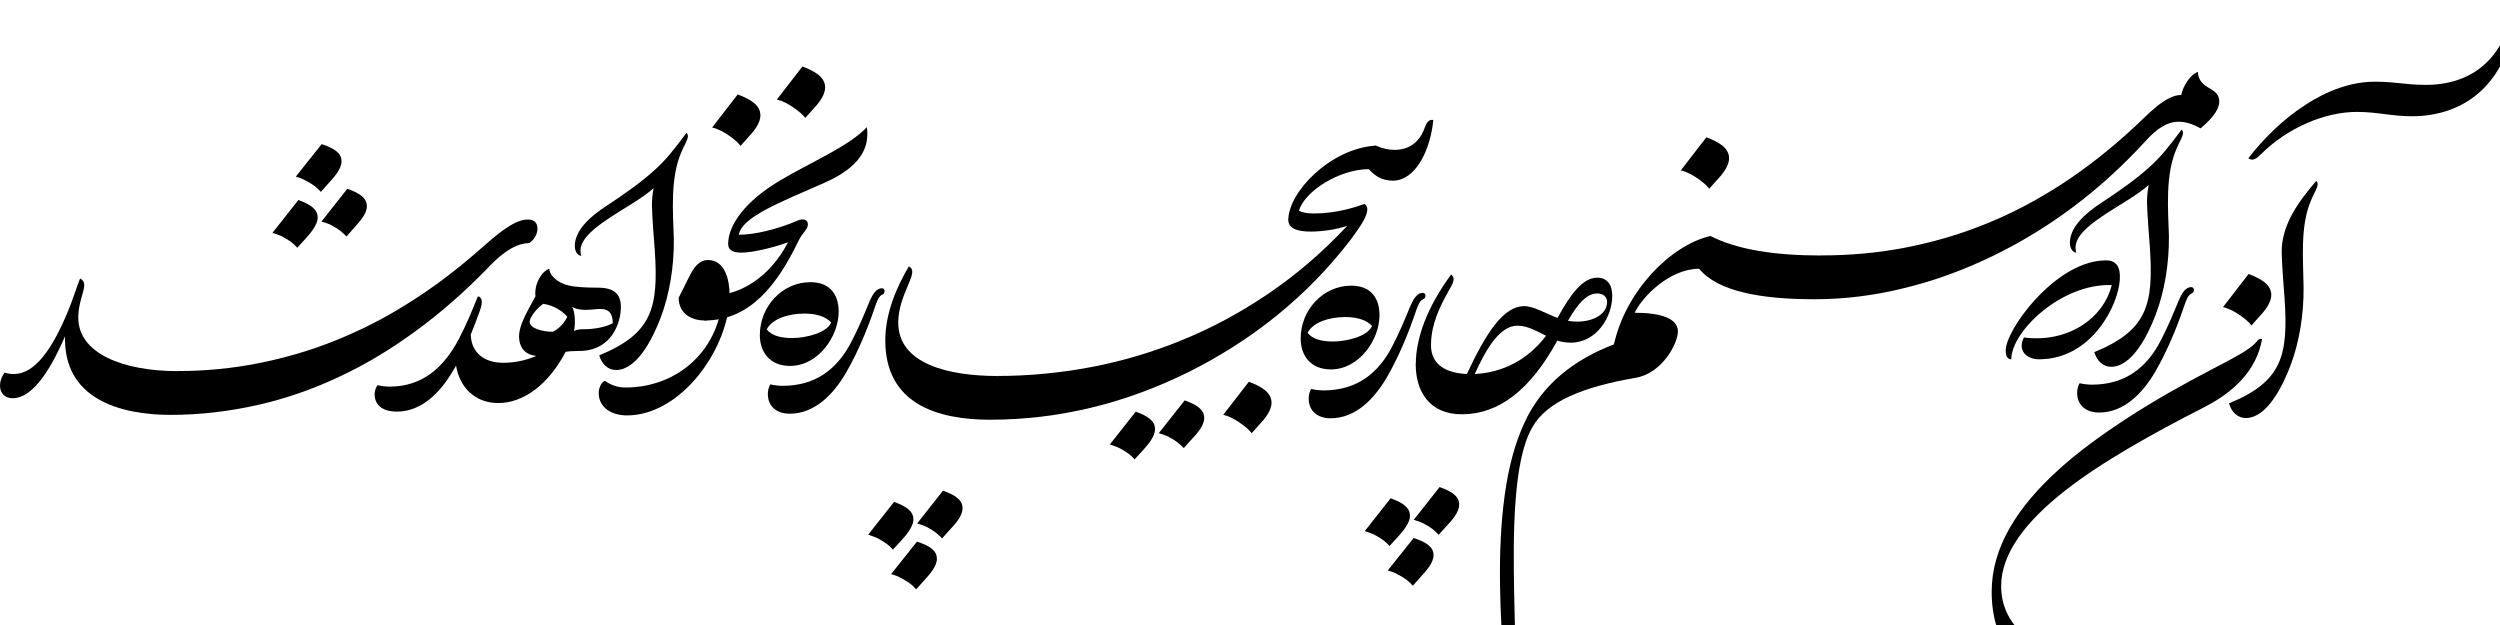 <?xml version="1.0" encoding="utf-8"?>
<!-- Generator: Adobe Illustrator 26.3.1, SVG Export Plug-In . SVG Version: 6.00 Build 0)  -->
<svg version="1.1" id="Layer_1" xmlns="http://www.w3.org/2000/svg" xmlns:xlink="http://www.w3.org/1999/xlink" x="0px" y="0px"
	 viewBox="0 0 600 150" style="enable-background:new 0 0 600 150;" xml:space="preserve">
<g transform="scale(.1)">
	<path d="M5389.8,1003.3c50.4,0,87.7-74.6,107-125c21.4-55.9,32.5-123.6,31.8-189.2c-0.7-65.6-9-147.8,18.6-209.9
		c6.2-15.2,15.2-28.3,15.2-37.3c0-3.5-1.4-5.5-3.5-7.6c-40.8,47.7-84.9,105.6-82.8,174.6c1.4,41.5,4.8,76.6,6.9,107.7
		c9,136.8-5.5,198.9-133.3,251.4C5355.3,988.8,5370.5,1003.3,5389.8,1003.3L5389.8,1003.3"/>
	<path d="M5396,379.8c10.4,7.6,19.3,1.4,30.4-9.7c64.2-64.2,154-101.5,229.9-101.5c49,0,84.2,10.4,131.9,10.4
		c134.7,0,229.2-86.3,247.9-236.2c-4.8,0-10.4,3.5-13.8,15.2c-36.6,114.6-123.6,145.7-199.5,145.7c-51.8,0-71.8-7.6-122.9-7.6
		c-57.3,0-114.6,21.4-166.4,55.2C5480.9,285.2,5434,330.7,5396,379.8L5396,379.8"/>
	<path d="M5237.9,1715.8c84.2,0,178.8-15.9,261.6-28.3c0-11.1-8.3-16.6-30.4-18.6c-89.7-6.9-176.7-15.9-256.2-27
		c-79.4-11.1-151.2-24.9-212-44.2c-121.5-38-198.1-96.6-198.1-191.2c0-79.4,60.8-156.1,151.9-227.8c45.6-36,98.7-70.4,155.3-103.6
		s116.7-65.6,176.7-96c80.7-40.8,129.1-93.9,142.3-165c-6.9-2.7-9,1.4-16.6,9.7c-13.8,15.2-49.7,34.5-101.5,61.4
		c-71.8,37.3-140.2,75.9-203,116.7c-62.8,40.8-120.9,82.8-169.1,127c-97.3,88.4-158.8,185-158.8,291.3
		c0,125.7,69.7,198.9,162.2,241.7C5034.2,1704.7,5148.9,1715.8,5237.9,1715.8L5237.9,1715.8"/>
	<path d="M5403.4,781.1l16.6-18.6c15.9-16.6,31.1-36,31.1-54.5c0-25.6-25.6-39.4-54.5-50.4l-61.4,79.4c6.9,1.4,15.2,4.8,22.1,8.3
		C5377.9,756.2,5395.8,770.7,5403.4,781.1L5403.4,781.1"/>
	<path d="M5037.7,990.1c60.8,0,105.6-47.7,135.3-98.7c29-50.4,51.1-104.3,69.7-158.8c4.8-14.5,9.7-25.6,17.3-28.3
		c7.7-2.7,6.9-15.2-0.7-15.2c-13.1,0-21.4,11.1-31.1,33.9c-16.6,40-24.9,60-41.5,92.5c-33.9,66.9-86.3,107.7-166.4,107.7
		c-8.3,0-20.7-1.4-29-3.5c-4.2,5.5-6.2,15.9-6.2,22.8C4985.2,974.2,5008,990.1,5037.7,990.1L5037.7,990.1"/>
	<path d="M5066.6,880.3c50.4,0,87.7-74.6,107-125c21.4-55.9,32.5-123.6,31.8-189.2c-2.1-65.6-9-147.8,18.6-209.9
		c6.2-15.2,15.2-28.3,15.2-37.3c0-3.5-1.4-5.5-3.5-7.6c-31.1,41.5-49.7,65.6-78.7,91.1c-29.7,27-70.4,55.9-114.6,84.9
		c-55.9,36.6-74.6,68.3-74.6,95.3c0,17.3,10.4,24.2,15.2,23.5c-7.6-27.6,10.4-53.2,70.4-92.5c33.1-22.1,73.8-43.5,103.6-69.7
		c-2.7,13.1-4.2,27-4.2,42.1c1.4,41.5,4.8,76.6,6.9,107.7c9,136.8-5.5,198.9-133.3,251.4C5032.2,865.8,5047.3,880.3,5066.6,880.3
		L5066.6,880.3"/>
	<path d="M4827.1,862.3c0-66.9,120.1-182.3,241-178.1c-19.3,79.4-105,139.5-210.6,125.7c-15.9,29.7,4.8,52.4,36,52.4
		c127,0,190.5-130.5,194-190.5c2.1-30.4-7.6-46.9-33.1-46.9c-112.5,0-224.4,145-238.9,203.7C4811.9,841.6,4812.6,862.3,4827.1,862.3
		L4827.1,862.3"/>
	<path d="M4354.1,718.2c72.5,0,145-9,216.8-27c71.8-17.3,142.9-43.5,211.3-76.6c68.3-33.1,133.9-73.2,195.4-119.5
		s118.8-98.7,171.2-156.1c27-29.7,51.8-46.9,80.1-46.9c18,0,36.6,6.9,52.4,15.9c18.6-15.2,44.9-40.8,44.9-64.2
		c0-17.3-9.7-24.2-27.6-34.5c-18-10.4-23.5-24.2-23.5-36.6c-17.3,4.8-36.6,34.5-40,55.2c-38.7,0-81.5,48.4-109.1,73.8
		c-58.7,54.5-118.1,101.5-178.8,140.8c-60.8,39.4-122.9,71.8-185.7,96.6c-63.5,25.6-127.8,43.5-192.6,55.9s-131.2,18-197.5,18
		C4348.6,642.8,4347.2,697.4,4354.1,718.2L4354.1,718.2"/>
	<path d="M4354.1,718.2c22.1-13.8,31.1-81.5,17.3-105c-111.9,0-201.6-13.8-266.5-46.9c-49,11.7-99.4,44.9-141.6,91.1
		c-42.1,46.3-75.9,105.6-89.7,169.1c15.9,0,49.7-61.4,49.7-75.9c18-38.7,84.2-105.6,154.7-105.6
		C4122.1,699.4,4226.4,718.2,4354.1,718.2L4354.1,718.2"/>
	<path d="M4102.1,453l16.6-18.6c15.9-16.6,31.1-36,31.1-54.5c0-25.6-25.6-39.4-54.5-50.4l-61.4,79.4c6.9,1.4,15.2,4.8,22.1,8.3
		C4076.6,428.1,4094.5,442.6,4102.1,453L4102.1,453"/>
	<path d="M3923.2,750.6c-18.6,13.8-40,49-49.7,75.9c-94.6,36-172.6,95.3-215.4,189.2c-22.8,49.7-38,107.7-46.9,173.3
		c-9,65.6-12.4,138.8-11.1,218.2c0.7,60,5.5,142.3,11.1,222.3c5.6,80.1,11.7,156.7,15.9,203.7c13.8-8.3,14.5-75.3,13.8-125.7
		c-1.4-93.9-4.8-167.7-6.9-283.8c-1.4-73.2-2.1-152.6,3.5-223.7c5.5-71.1,16.6-133.3,39.4-173.3c35.2-64.2,125-98.7,249.3-120.1
		c63.5-11.1,100.8-82.8,100.8-111.2C4026.8,764.4,3986.8,750.6,3923.2,750.6L3923.2,750.6"/>
	<path d="M3508.3,994.3c89.7,0,165-59.4,229.2-176.7c9.7,2.7,20.7,4.8,31.8,4.8c63.5,0,100.1-62.8,100.1-112.5
		c0-27-12.4-43.5-36-43.5c-34.5,0-64.2,39.4-95.3,96.6c-29.7-11.1-57.3-28.3-80.1-28.3c-48.4,0-90.4,61.4-137.4,162.9
		c-44.9-2.1-86.3-18.6-86.3-69.7c-19.3,8.3-29,24.2-36.6,46.3C3397.8,939,3430.3,994.3,3508.3,994.3 M3642.3,781.6
		c23.5,0,45.6,13.1,68.3,24.2c-54.5,71.8-124.3,89.7-171.2,91.8C3568.4,833.4,3600.8,781.6,3642.3,781.6 M3833.5,704.3
		c15.2,0,23.5,9,23.5,20.7c0,27-29.7,46.9-72.5,46.9c-7.6,0-14.5-0.7-21.4-2.1C3784.5,732.6,3806.5,704.3,3833.5,704.3L3833.5,704.3
		"/>
	<path d="M3390.8,1405.7l16.6-18.6c15.2-16.6,33.1-36,33.1-54.5c0-21.4-19.3-31.8-47.7-41.5l-62.1,78c6.9,2.1,15.9,4.8,22.8,9
		C3373.5,1388.4,3381.8,1395.3,3390.8,1405.7 M3334.8,1310.4l16.6-18c15.2-16.6,32.5-36.6,32.5-54.5c0-20.7-18.6-31.8-46.3-42.1
		l-62.1,78.7c6.9,2.1,15.2,5.5,22.1,8.3C3318.2,1293.8,3326.5,1300.7,3334.8,1310.4 M3452.9,1283.5l16.6-18.6
		c15.2-15.9,32.5-35.2,32.5-53.9c0-20.7-18.6-31.8-46.9-42.1l-62.1,78.7c6.9,2.1,15.9,4.8,22.8,8.3
		C3435.6,1266.2,3443.9,1273.8,3452.9,1283.5L3452.9,1283.5"/>
	<path d="M3434.4,827.9c0-31.1,8.3-70.4,40.8-127c13.1-22.8,18.6-32.5,7.6-42.1c-56.6,76.6-84.9,151.9-84.9,215.4
		C3410.2,878.2,3430.3,863.8,3434.4,827.9L3434.4,827.9"/>
	<path d="M3193.4,1003.9c60.8,0,105.6-47.7,135.3-98.7c29-50.4,51.1-104.3,69.7-158.8c4.8-14.5,9.7-25.6,17.3-28.3
		c7.7-2.7,6.9-15.2-0.7-15.2c-13.1,0-21.4,11.1-31.1,33.9c-16.6,40-24.9,60-41.5,92.5c-33.9,66.9-86.3,107.7-166.4,107.7
		c-8.3,0-20.7-1.4-29-3.5c-4.2,5.5-6.2,15.9-6.2,22.8C3141,988,3163.8,1003.9,3193.4,1003.9L3193.4,1003.9"/>
	<path d="M3194.1,886.6c68.3,0,116.7-71.8,116.7-129.9c0-42.1-21.4-71.1-67.7-71.1c-68.3,0-121.5,58.7-121.5,127
		C3121.6,852,3144.4,886.6,3194.1,886.6 M3199.6,819.6c-29.7,0-49.7-6.2-61.4-20.7c12.4-24.9,51.1-38,90.4-38
		c28.3,0,51.1,6.9,64.2,21.4C3283.2,806.5,3233.5,819.6,3199.6,819.6L3199.6,819.6"/>
	<path d="M3342.6,433.6c54.5,0,90.4-72.5,97.3-145.7c-9-1.4-15.2,3.5-20.1,17.3c-7.6,22.8-27,54.5-72.5,54.5
		c-14.5,0-28.3-2.7-45.6-10.4l-16.6,56.6C3300.4,423.9,3319.8,433.6,3342.6,433.6L3342.6,433.6"/>
	<path d="M3004,1039.7l16.6-18.6c15.9-16.6,31.1-36,31.1-54.5c0-25.6-25.6-39.4-54.5-50.4l-61.4,79.4c6.9,1.4,15.2,4.8,22.1,8.3
		C2978.5,1014.9,2996.4,1029.3,3004,1039.7L3004,1039.7"/>
	<path d="M3285.3,406c17.3-13.1,25.6-44.9,16.6-56.6c-109.1,6.9-209.9,111.9-209.9,178.1c15.9,0,25.6-7.6,25.6-22.1
		C3131.3,458.5,3214.8,406,3285.3,406L3285.3,406"/>
	<path d="M2841,1075.5l16.6-18.6c15.2-15.9,32.5-35.2,32.5-53.9c0-20.7-18.6-31.8-46.9-42.1l-62.1,78.7c6.9,2.1,15.9,4.8,22.8,8.3
		C2823.8,1058.4,2832.1,1066,2841,1075.5 M2723,1102.5l16.6-18c15.2-16.6,32.5-36.6,32.5-54.5c0-20.7-18.6-31.8-46.3-42.1
		l-62.1,78.7c6.9,2.1,15.2,5.5,22.1,8.3C2706.4,1085.9,2714.7,1092.9,2723,1102.5L2723,1102.5"/>
	<path d="M3091.9,527.5c0,19.3,18,28.3,54.5,28.3c24.9,0,60.8-4.8,87-13.8c-58.7,62.8-121.5,116.7-188.5,162.2
		c-66.9,45.6-137.4,83.5-209.2,112.5c-72.5,29.7-146.4,51.1-220.3,64.9c-73.8,13.8-148.5,20.7-220.9,20.7
		c-21.4,30.4-24.2,86.3-17.3,105c80.7,0,162.2-9.7,242.4-29c80.1-19.3,158.1-48.4,233.4-85.6c74.6-37.3,146.4-82.8,212-136
		s125-114,176.7-181.6c9-12.4,20.1-27.6,27.6-40c10.4-17.3,18.6-37.3,5.5-45.6c-22.8,8.3-69,22.8-120.1,22.8
		c-17.3,0-30.4-2.1-37.3-6.9C3105,505.5,3099.6,509.6,3091.9,527.5L3091.9,527.5"/>
	<path d="M2198.8,1414.4l16.6-18.6c15.2-16.6,33.1-36,33.1-54.5c0-21.4-19.3-31.8-47.7-41.5l-62.1,78c6.9,2.1,15.9,4.8,22.8,9
		C2181.6,1397.2,2189.9,1404.1,2198.8,1414.4 M2143,1319.1l16.6-18c15.2-16.6,32.5-36.6,32.5-54.5c0-20.7-18.6-31.8-46.3-42.1
		l-62.1,78.7c6.9,2.1,15.2,5.5,22.1,8.3C2126.4,1302.6,2134.7,1309.5,2143,1319.1 M2261,1292.2l16.6-18.6
		c15.2-15.9,32.5-35.2,32.5-53.9c0-20.7-18.6-31.8-46.9-42.1l-62.1,78.7c6.9,2.1,15.9,4.8,22.8,8.3
		C2243.8,1275,2252,1282.6,2261,1292.2L2261,1292.2"/>
	<path d="M2377.4,1007.4l17.3-105c-117.4,0-238.9-28.3-238.9-128.4c0-30.4,9.7-57.9,26.2-96c9-21.4,11.1-32.5-0.7-38.7
		c-27.6,46.3-56.6,110.5-56.6,177.4C2124.6,968.7,2248.2,1007.4,2377.4,1007.4L2377.4,1007.4"/>
	<path d="M1895.4,992.9c60.8,0,105.6-47.7,135.3-98.7c29-50.4,51.1-104.3,69.7-158.8c4.8-14.5,9.7-25.6,17.3-28.3
		c7.6-2.7,6.9-15.2-0.7-15.2c-13.1,0-21.4,11.1-31.1,33.9c-16.6,40-24.9,60-41.5,92.5c-33.9,66.9-86.3,107.7-166.4,107.7
		c-8.3,0-20.7-1.4-29-3.5c-4.2,5.5-6.2,15.9-6.2,22.8C1842.9,977,1865.7,992.9,1895.4,992.9L1895.4,992.9"/>
	<path d="M1896.1,878.2c68.3,0,116.7-71.8,116.7-129.9c0-42.1-21.4-71.1-67.7-71.1c-68.3,0-121.5,58.7-121.5,127
		C1823.6,843.7,1846.4,878.2,1896.1,878.2 M1901.6,811.3c-29.7,0-49.7-6.2-61.4-20.7c12.4-24.9,51.1-38,90.4-38
		c28.3,0,51.1,6.9,64.2,21.4C1985.1,798.2,1935.4,811.3,1901.6,811.3L1901.6,811.3"/>
	<path d="M1747.6,585.6c14.5,0,25.6-0.7,25.6-22.1c6.9-42.9,99.4-78,205.8-125c85.6-38,108.4-83.5,101.5-133.3
		c-43.5,46.3-133.9,83.5-209.2,128.4C1790.4,481.9,1747.6,538.5,1747.6,585.6L1747.6,585.6"/>
	<path d="M1932.6,283.1l16.6-18.6c15.9-16.6,31.1-36,31.1-54.5c0-25.6-25.6-39.4-54.5-50.4l-61.4,79.3c6.9,1.4,15.2,4.8,22.1,8.3
		C1907.1,258.3,1925.1,272.7,1932.6,283.1L1932.6,283.1"/>
	<path d="M1747.6,585.6c0,13.8,9.7,20.7,31.8,20.7c30.4,0,84.2-14.5,111.9-24.9c-43.5,84.2-116,127.8-182.3,127.8
		c-20.1,20.1-25.6,40-18,60c109.1,0,174.6-85.6,225.8-192c9.7-20.1,22.1-26.2,22.1-38.7c0-11.1-10.4-15.2-24.9-9
		c-46.3,20.1-102.2,33.9-140.8,33.9L1747.6,585.6"/>
	<path d="M1777.3,350.1l16.6-18.6c15.9-16.6,31.1-36,31.1-54.5c0-25.6-25.6-39.4-54.5-50.4l-61.4,79.4c6.9,1.4,15.2,4.8,22.1,8.3
		C1751.8,325.2,1769.7,339.7,1777.3,350.1L1777.3,350.1"/>
	<path d="M1691,769.2l34.5-4.8C1695.9,868.7,1604,930,1501.8,930c-18,0-34.5-4.8-49.7-15.9c-9,2.7-15.2,17.3-15.2,29
		c0,35.2,31.1,53.9,67.7,53.9c66.3,0,128.4-41.5,173.3-98.1c44.9-56.6,73.2-128.4,73.2-189.9c0-37.3-11.1-84.9-51.8-84.9
		c-22.1,0-34.5,18.6-44.9,39.4l-25.6,51.1C1628.9,756,1664.1,769.2,1691,769.2L1691,769.2"/>
	<path d="M1478.4,888c50.4,0,87.7-74.6,107-125c21.4-55.9,32.5-123.6,31.8-189.2c-2.1-65.6-9-147.8,18.6-209.9
		c6.2-15.2,15.2-28.3,15.2-37.3c0-3.5-1.4-5.5-3.5-7.6c-31.1,41.5-49.7,65.6-78.7,91.1c-29.7,27-70.4,55.9-114.6,84.9
		c-55.9,36.6-74.6,68.3-74.6,95.3c0,17.3,10.4,24.2,15.2,23.5c-7.6-27.6,10.4-53.2,70.4-92.5c33.1-22.1,73.8-43.5,103.6-69.7
		c-2.7,13.1-4.2,27-4.2,42.1c1.4,41.5,4.8,76.6,6.9,107.7c9,136.8-5.5,198.9-133.3,251.4C1443.8,873.4,1459,888,1478.4,888
		L1478.4,888"/>
	<path d="M1195.9,967.3c60.8,0,120.9-44.9,161.6-122.9c8.3-1.4,18-2.1,32.5-2.1c76.6,0,100.1-65.6,100.1-105.6
		c0-31.8-17.3-46.3-55.2-46.3c-29.7,0-54.5-1.4-71.1-5.5c-29-6.9-45.6-27-45.6-40c-18,6.2-36.6,36.6-33.1,66.3
		c-20.7,38-39.4,69-39.4,96.6c0,22.1,11.1,43.5,41.5,46.3c-24.2,10.4-50.4,16.6-79.4,16.6c-43.5,0-76.6-22.1-78-67.7
		c6.2-14.5,12.4-31.8,20.7-53.9c5.5-14.5,11.1-34.5-3.5-38c-15.9,38.7-25.6,63.5-45.6,102.2c-35.2,66.9-86.3,114.6-166.4,114.6
		c-8.3,0-20.7-1.4-29-3.5c-4.2,5.5-6.9,14.5-6.9,21.4c0,29.7,23.5,42.1,53.2,42.1c60.8,0,105.6-47.7,135.3-98.7
		c2.7-4.2,4.8-7.6,6.9-11.7C1102.7,928,1138.6,967.3,1195.9,967.3 M1327.1,796.2c-27.6,0-55.9-9-55.9-23.5
		c0-11.1,15.9-31.8,32.5-43.5c25.6,3.5,46.9,18,57.9,31.1C1353.4,776.8,1341.7,788.5,1327.1,796.2 M1377.5,794.1
		c3.5-14.5,3.5-42.9-4.2-57.9c11.7,7.6,27.6,8.3,44.9,6.9c21.4-1.4,52.4-9.7,52.4,32.5c-15.2,9-43.5,14.5-68.3,14.5
		C1394.1,789.9,1385.9,790.6,1377.5,794.1L1377.5,794.1"/>
	<path d="M409.5,995.7c70.4,0,140.2-8.3,207.9-23.5c67.7-15.2,133.3-38,197.5-68.3c63.5-29.7,125-66.9,184.3-110.5
		c59.4-43.5,116-93.2,170.5-149.2c22.1-23.5,59.4-60,100.1-60.8c11.1-6.9,20.1-20.7,20.1-34.5c0-11.7-5.5-22.8-24.9-22.1
		c-35.2,1.4-79.4,42.1-119.5,77.3c-53.9,46.9-109.1,88.4-165.7,123.6c-56.6,36-115.3,65.6-175.4,89.7c-60,24.2-122.2,42.1-185,54.5
		c-62.8,12.5-127.8,18.6-192.6,18.6C406,908,386.7,955.6,409.5,995.7L409.5,995.7"/>
	<path d="M770,460.5l16.6-18.6c15.2-16.6,33.1-36,33.1-54.5c0-21.4-19.3-31.8-47.7-41.5l-62.1,78c6.9,2.1,15.9,4.8,22.8,9
		C752.7,443.3,761,450.2,770,460.5 M713.3,594.6l16.6-18c15.2-16.6,32.5-36.6,32.5-54.5c0-20.7-18.6-31.8-46.3-42.1l-62.1,78.7
		c6.9,2.1,15.2,5.5,22.1,8.3C696.7,577.9,705,584.8,713.3,594.6 M831.4,567.6l16.6-18.6c14.5-16.6,32.5-35.2,32.5-53.9
		c0-20.7-18.6-31.8-46.9-42.1l-62.1,78.7c6.9,2.1,15.9,4.8,22.8,8.3C814.1,550.3,822.4,557.9,831.4,567.6L831.4,567.6"/>
	<path d="M409.5,995.7c12.4-32.5,18.6-72.5,17.3-105c-131.2,0-238.9-42.1-238.9-128.4c0-22.1,5.5-40.8,10.4-57.9
		c6.2-21.4,5.5-29.7-6.2-36c-9,23.5-18.6,53.9-29,78.7c-37.3,90.4-79.4,150.6-129.9,150.6c-6.2,0-14.5-0.7-22.1-3.5
		C3.5,904.5,0,914.9,0,925.3c0,19.3,12.4,30.4,30.4,30.4c53.2,0,97.3-83.5,125.7-148.5C152,957,287.3,995.7,409.5,995.7L409.5,995.7
		"/>
</g>
</svg>
